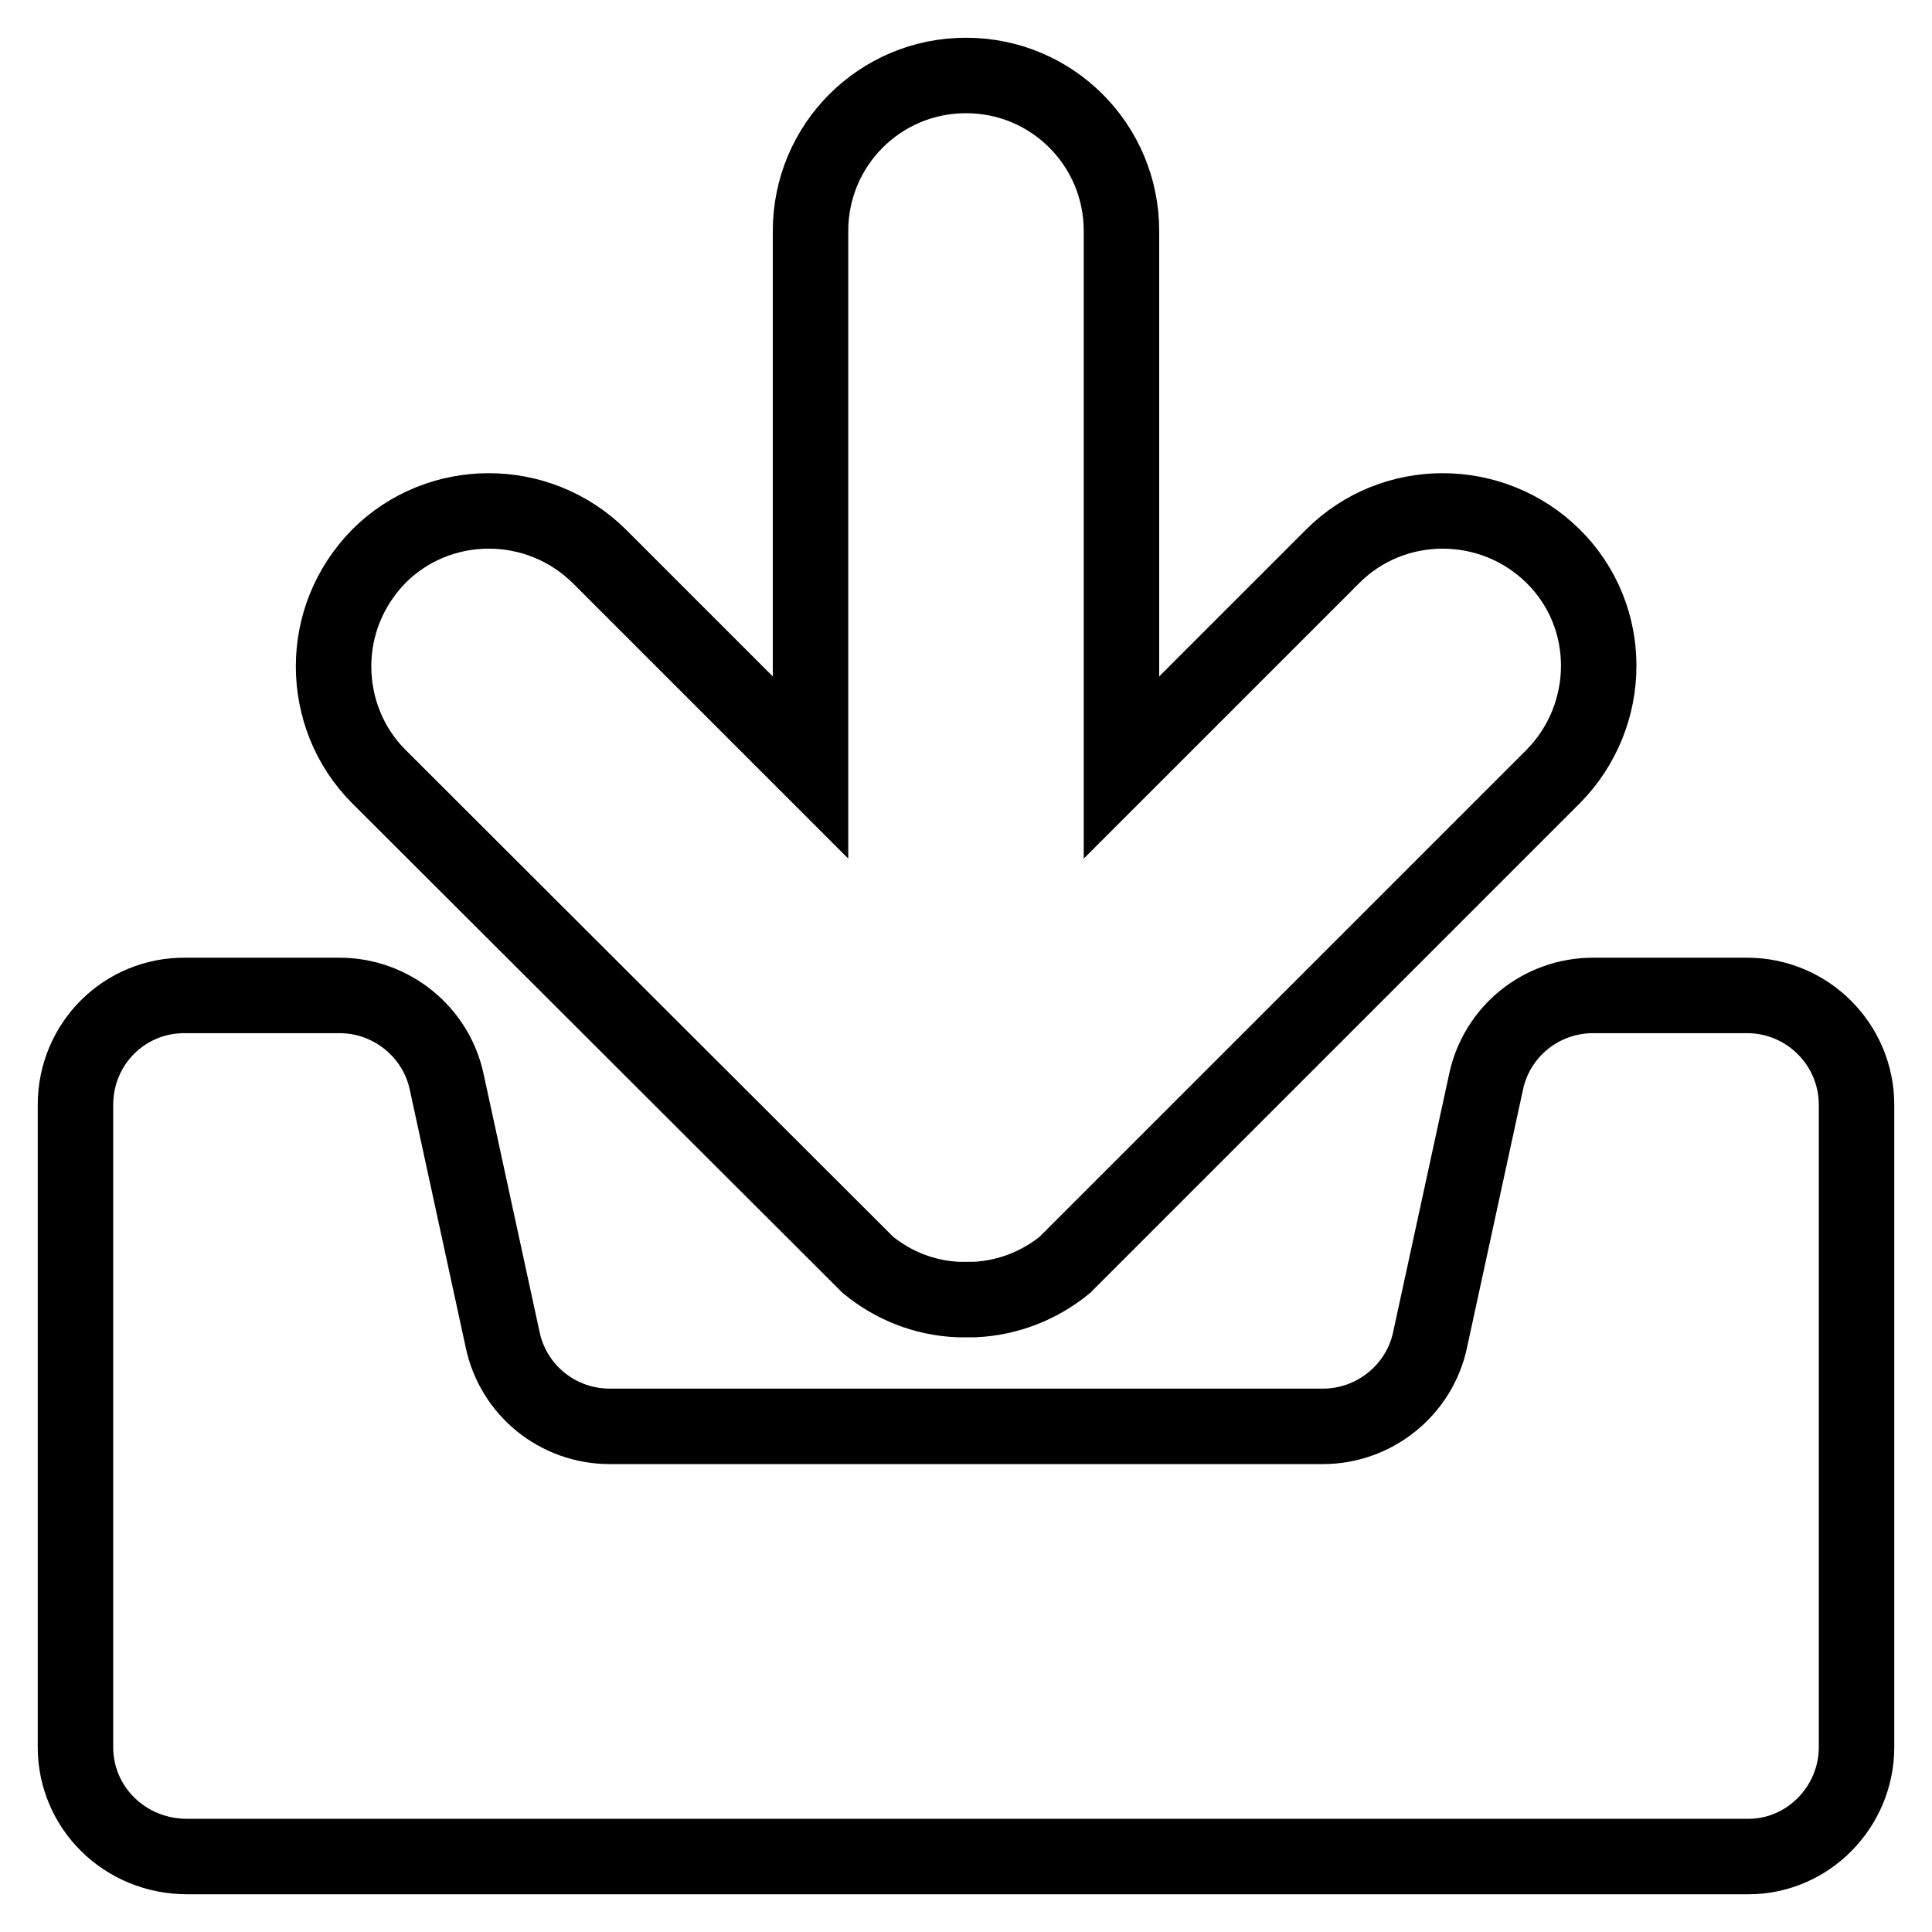 <?xml version="1.0" encoding="utf-8"?>
<!-- Svg Vector Icons : http://www.onlinewebfonts.com/icon -->
<!DOCTYPE svg PUBLIC "-//W3C//DTD SVG 1.1//EN" "http://www.w3.org/Graphics/SVG/1.1/DTD/svg11.dtd">
<svg version="1.1" xmlns="http://www.w3.org/2000/svg" xmlns:xlink="http://www.w3.org/1999/xlink" x="0px" y="0px" viewBox="0 0 256 256" enable-background="new 0 0 256 256" xml:space="preserve">
<g><g><g><path stroke-width="10" fill-opacity="0" stroke="#000000"  d="M10,146.4v85.1c0,8,6.5,14.5,14.8,14.5h206.9c7.8,0,14.3-6.5,14.3-14.5v-85.1c0-8-6.5-14.5-14.5-14.5h-20.4c-6.9,0-12.8,4.8-14.2,11.5l-7.4,34.1c-1.4,6.7-7.4,11.5-14.2,11.5H80.8c-6.9,0-12.8-4.8-14.2-11.5l-7.4-34.1c-1.4-6.7-7.4-11.5-14.2-11.5H24.6C16.5,131.8,10,138.3,10,146.4z"/><path stroke-width="10" fill-opacity="0" stroke="#000000"  d="M127,172.2L127,172.2c-4.6-0.2-8.7-1.9-12-4.6c0,0,0,0,0,0c-0.1-0.1-0.2-0.2-0.3-0.3c0,0,0,0,0,0c-0.1-0.1-0.2-0.2-0.3-0.3c0,0,0,0-0.1-0.1c-0.1-0.1-0.2-0.2-0.3-0.3c0,0,0,0-0.1-0.1c-0.1-0.1-0.2-0.2-0.4-0.4l0,0l-63.3-63.2c-4-4-6-9.3-6-14.6c0-5.3,2-10.5,6-14.6c8-8,21.1-8,29.2,0l28,28V30.6c0-11.4,9.2-20.6,20.6-20.6s20.6,9.2,20.6,20.6v71.1l28-28c8-8,21.1-8,29.2,0s8,21.1,0,29.2l-63.2,63.2l0,0c-0.1,0.1-0.2,0.2-0.4,0.4c0,0,0,0-0.1,0.1c-0.1,0.1-0.2,0.2-0.3,0.3c0,0,0,0-0.1,0.1c-0.1,0.1-0.2,0.2-0.3,0.3c0,0,0,0,0,0c-0.1,0.1-0.2,0.2-0.3,0.3c0,0,0,0,0,0c-3.3,2.7-7.5,4.4-12,4.6h0c-0.2,0-0.3,0-0.5,0c-0.2,0-0.3,0-0.5,0s-0.3,0-0.5,0C127.3,172.2,127.2,172.2,127,172.2z"/></g><g></g><g></g><g></g><g></g><g></g><g></g><g></g><g></g><g></g><g></g><g></g><g></g><g></g><g></g><g></g></g></g>
</svg>